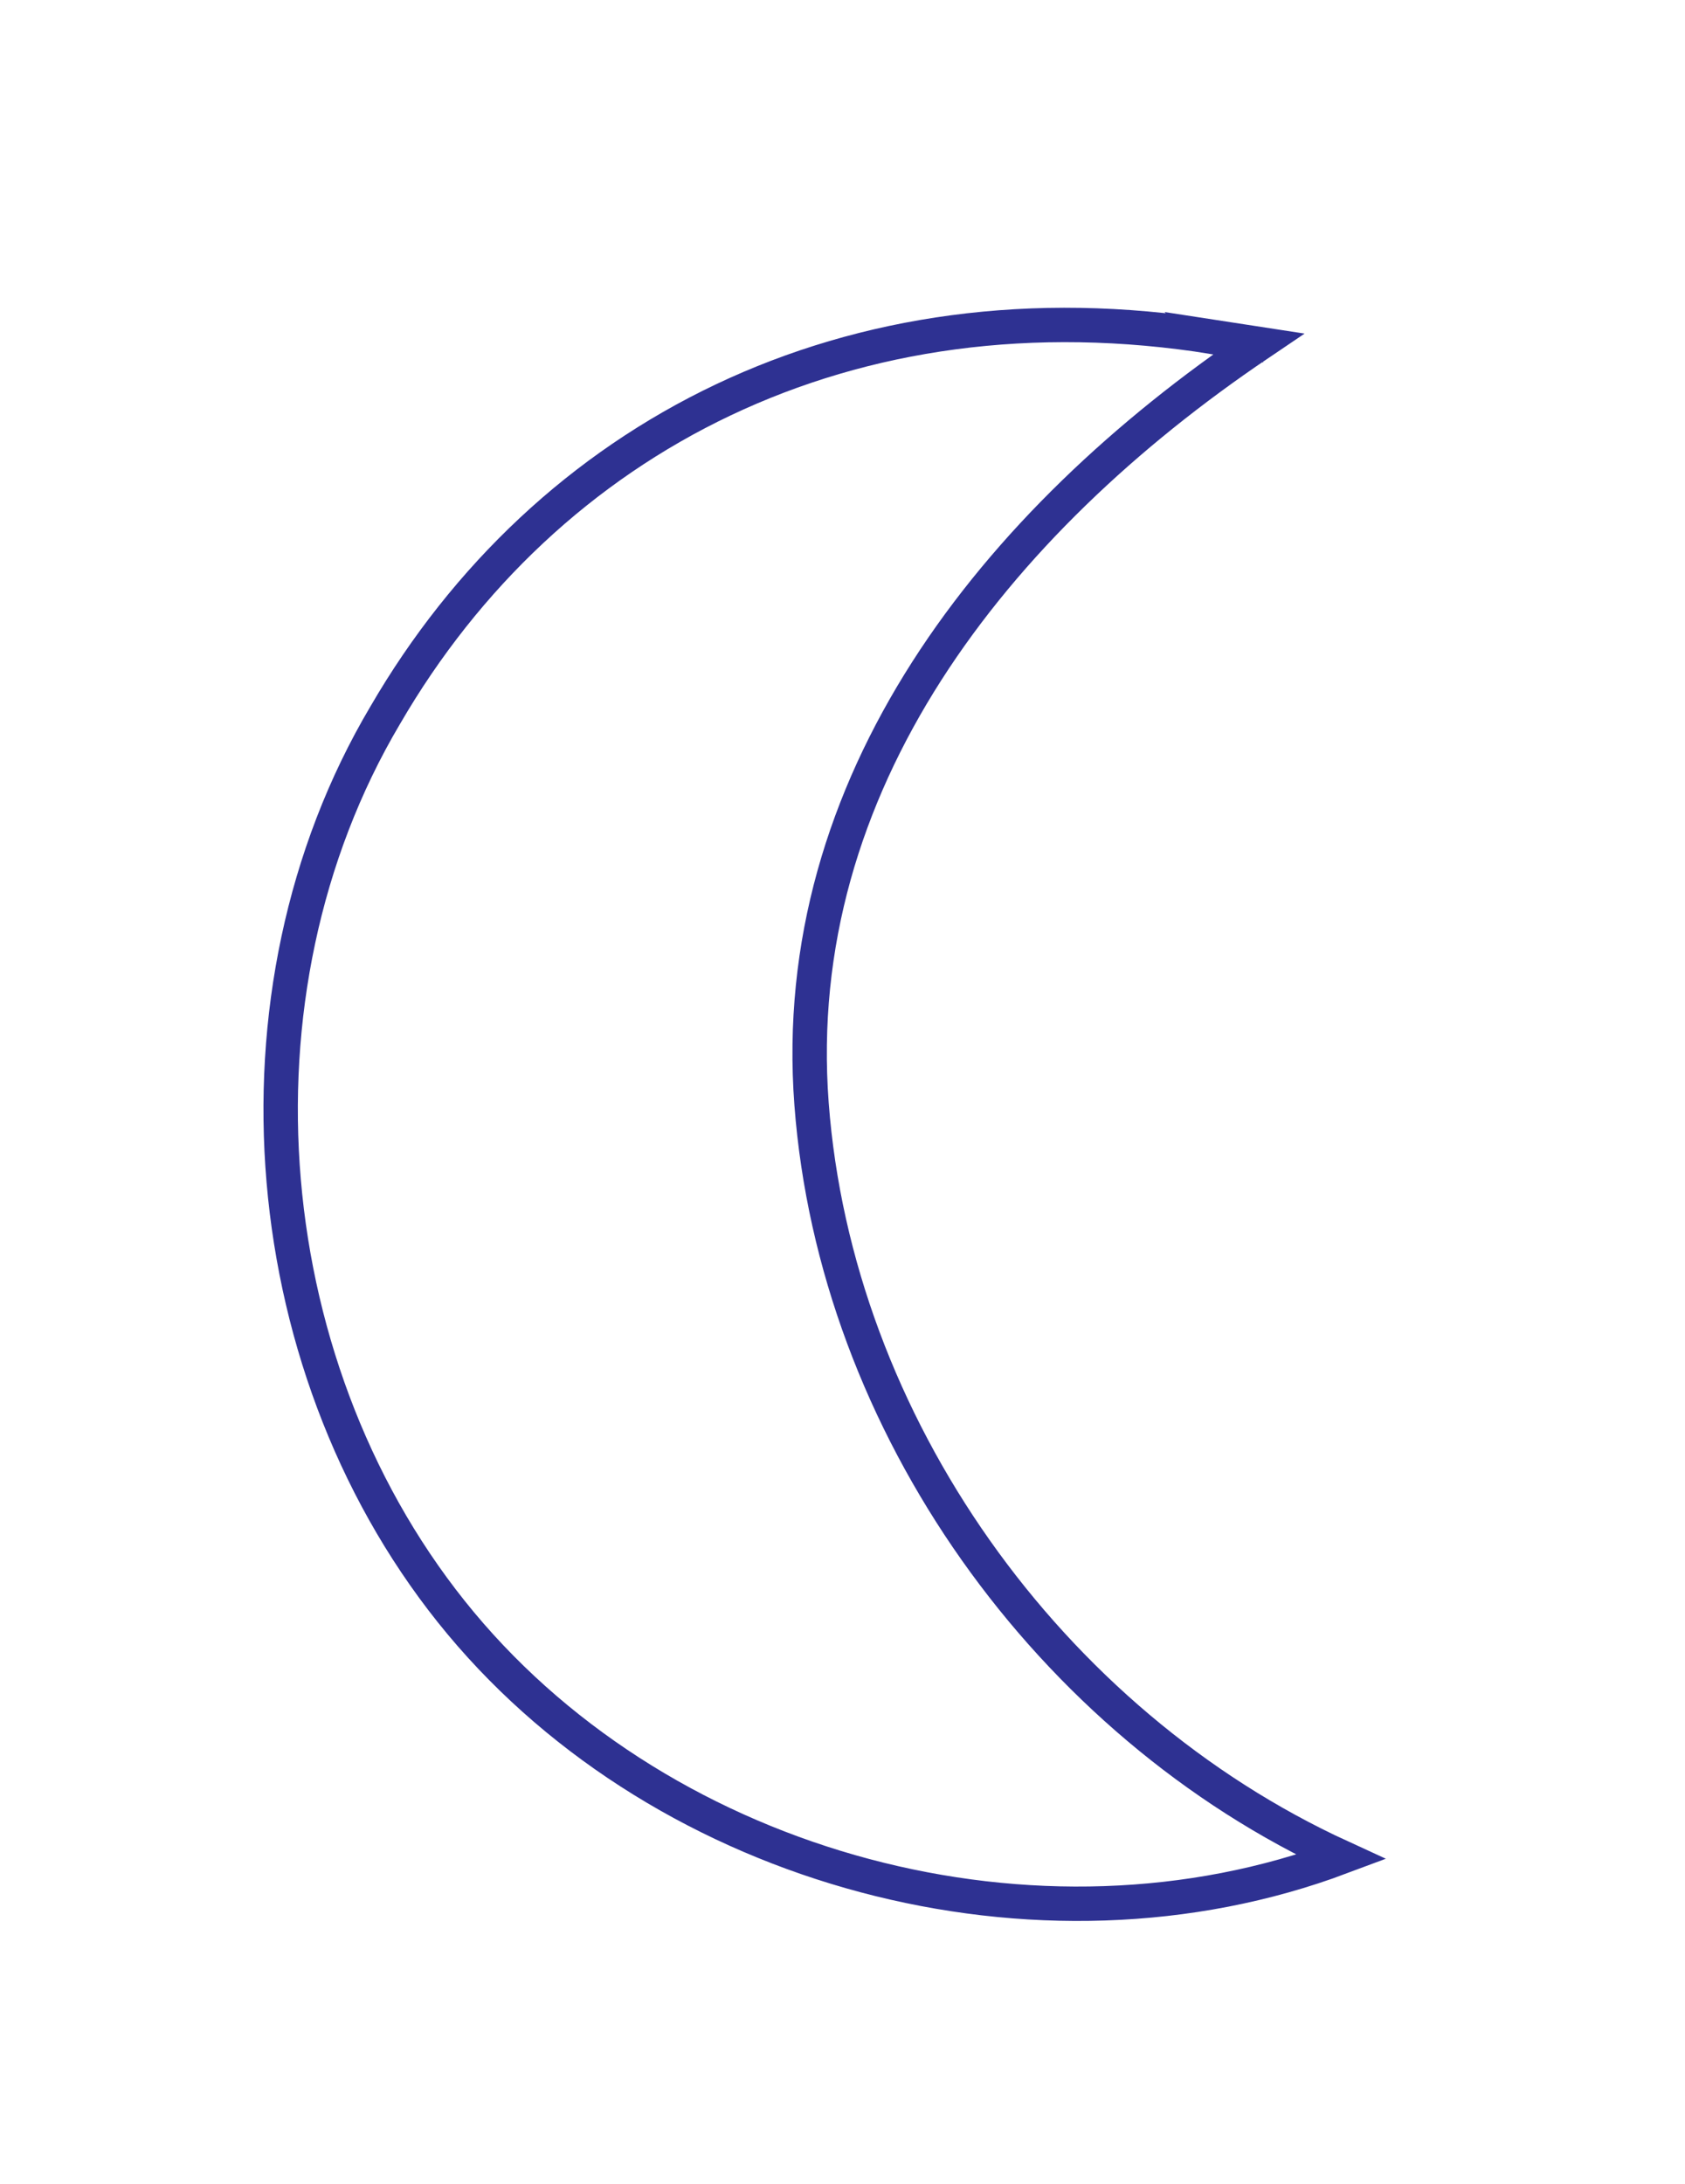 <?xml version="1.0" encoding="UTF-8"?>
<svg id="Layer_1" xmlns="http://www.w3.org/2000/svg" version="1.1" viewBox="0 0 49 63.5">
  <!-- Generator: Adobe Illustrator 29.4.0, SVG Export Plug-In . SVG Version: 2.1.0 Build 152)  -->
  <defs>
    <style>
      .st0 {
        fill: none;
        stroke: #2e3192;
        stroke-miterlimit: 10;
      }
    </style>
  </defs>
  <path class="st0" d="M35.3,9.8c-10.6-1.7-19.4,2.9-24.1,11-4.8,8.1-3.8,19.2,2.2,26.4s16.8,10.1,25.6,6.8c-8.5-3.9-14.7-12.6-15.4-21.9-.7-9.3,5.3-16.9,13-22.1l-1.3-.2Z"/>
</svg>